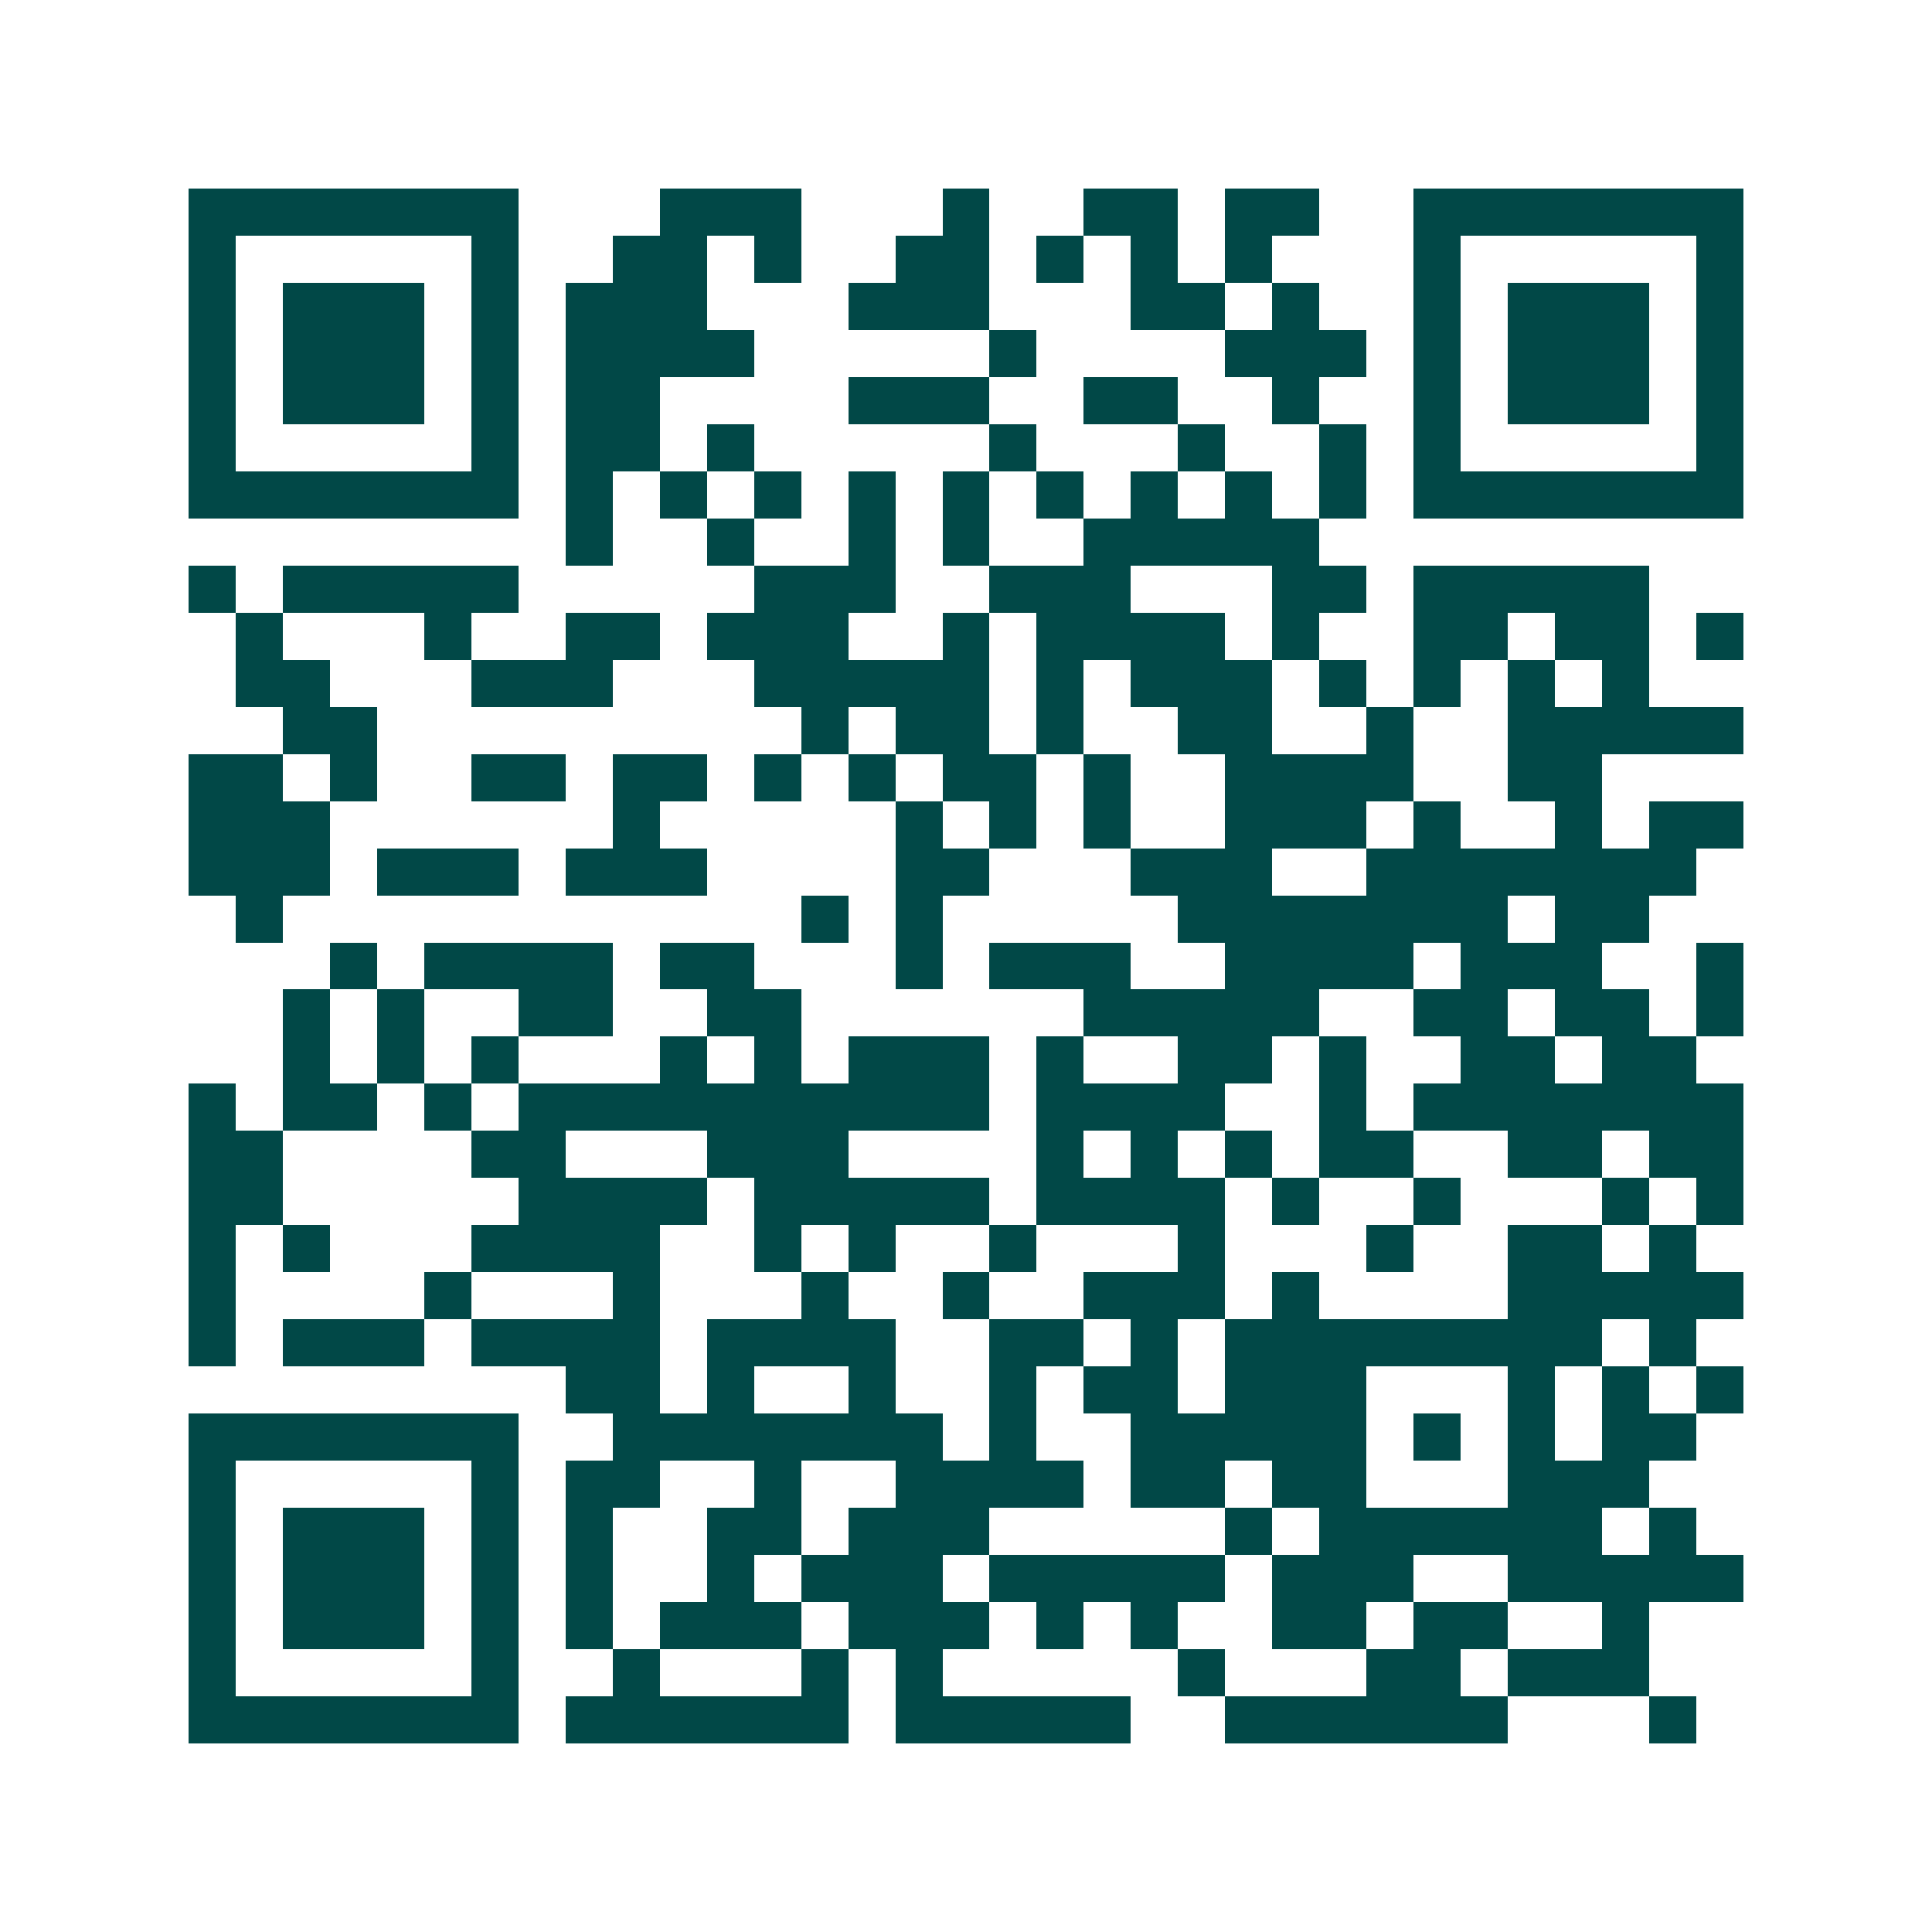 <svg xmlns="http://www.w3.org/2000/svg" width="200" height="200" viewBox="0 0 41 41" shape-rendering="crispEdges"><path fill="#ffffff" d="M0 0h41v41H0z"/><path stroke="#014847" d="M4 4.5h7m3 0h3m3 0h1m2 0h2m1 0h2m2 0h7M4 5.5h1m5 0h1m2 0h2m1 0h1m2 0h2m1 0h1m1 0h1m1 0h1m3 0h1m5 0h1M4 6.5h1m1 0h3m1 0h1m1 0h3m3 0h3m3 0h2m1 0h1m2 0h1m1 0h3m1 0h1M4 7.5h1m1 0h3m1 0h1m1 0h4m5 0h1m4 0h3m1 0h1m1 0h3m1 0h1M4 8.5h1m1 0h3m1 0h1m1 0h2m4 0h3m2 0h2m2 0h1m2 0h1m1 0h3m1 0h1M4 9.5h1m5 0h1m1 0h2m1 0h1m5 0h1m3 0h1m2 0h1m1 0h1m5 0h1M4 10.5h7m1 0h1m1 0h1m1 0h1m1 0h1m1 0h1m1 0h1m1 0h1m1 0h1m1 0h1m1 0h7M12 11.5h1m2 0h1m2 0h1m1 0h1m2 0h5M4 12.5h1m1 0h5m5 0h3m2 0h3m3 0h2m1 0h5M5 13.5h1m3 0h1m2 0h2m1 0h3m2 0h1m1 0h4m1 0h1m2 0h2m1 0h2m1 0h1M5 14.5h2m3 0h3m3 0h5m1 0h1m1 0h3m1 0h1m1 0h1m1 0h1m1 0h1M6 15.5h2m9 0h1m1 0h2m1 0h1m2 0h2m2 0h1m2 0h5M4 16.5h2m1 0h1m2 0h2m1 0h2m1 0h1m1 0h1m1 0h2m1 0h1m2 0h4m2 0h2M4 17.5h3m6 0h1m5 0h1m1 0h1m1 0h1m2 0h3m1 0h1m2 0h1m1 0h2M4 18.5h3m1 0h3m1 0h3m4 0h2m3 0h3m2 0h7M5 19.5h1m11 0h1m1 0h1m5 0h7m1 0h2M7 20.5h1m1 0h4m1 0h2m3 0h1m1 0h3m2 0h4m1 0h3m2 0h1M6 21.5h1m1 0h1m2 0h2m2 0h2m6 0h5m2 0h2m1 0h2m1 0h1M6 22.5h1m1 0h1m1 0h1m3 0h1m1 0h1m1 0h3m1 0h1m2 0h2m1 0h1m2 0h2m1 0h2M4 23.5h1m1 0h2m1 0h1m1 0h10m1 0h4m2 0h1m1 0h7M4 24.5h2m4 0h2m3 0h3m4 0h1m1 0h1m1 0h1m1 0h2m2 0h2m1 0h2M4 25.5h2m5 0h4m1 0h5m1 0h4m1 0h1m2 0h1m3 0h1m1 0h1M4 26.5h1m1 0h1m3 0h4m2 0h1m1 0h1m2 0h1m3 0h1m3 0h1m2 0h2m1 0h1M4 27.5h1m4 0h1m3 0h1m3 0h1m2 0h1m2 0h3m1 0h1m4 0h5M4 28.5h1m1 0h3m1 0h4m1 0h4m2 0h2m1 0h1m1 0h8m1 0h1M12 29.5h2m1 0h1m2 0h1m2 0h1m1 0h2m1 0h3m3 0h1m1 0h1m1 0h1M4 30.5h7m2 0h7m1 0h1m2 0h5m1 0h1m1 0h1m1 0h2M4 31.5h1m5 0h1m1 0h2m2 0h1m2 0h4m1 0h2m1 0h2m3 0h3M4 32.5h1m1 0h3m1 0h1m1 0h1m2 0h2m1 0h3m5 0h1m1 0h6m1 0h1M4 33.5h1m1 0h3m1 0h1m1 0h1m2 0h1m1 0h3m1 0h5m1 0h3m2 0h5M4 34.5h1m1 0h3m1 0h1m1 0h1m1 0h3m1 0h3m1 0h1m1 0h1m2 0h2m1 0h2m2 0h1M4 35.5h1m5 0h1m2 0h1m3 0h1m1 0h1m5 0h1m3 0h2m1 0h3M4 36.5h7m1 0h6m1 0h5m2 0h6m3 0h1"/></svg>
